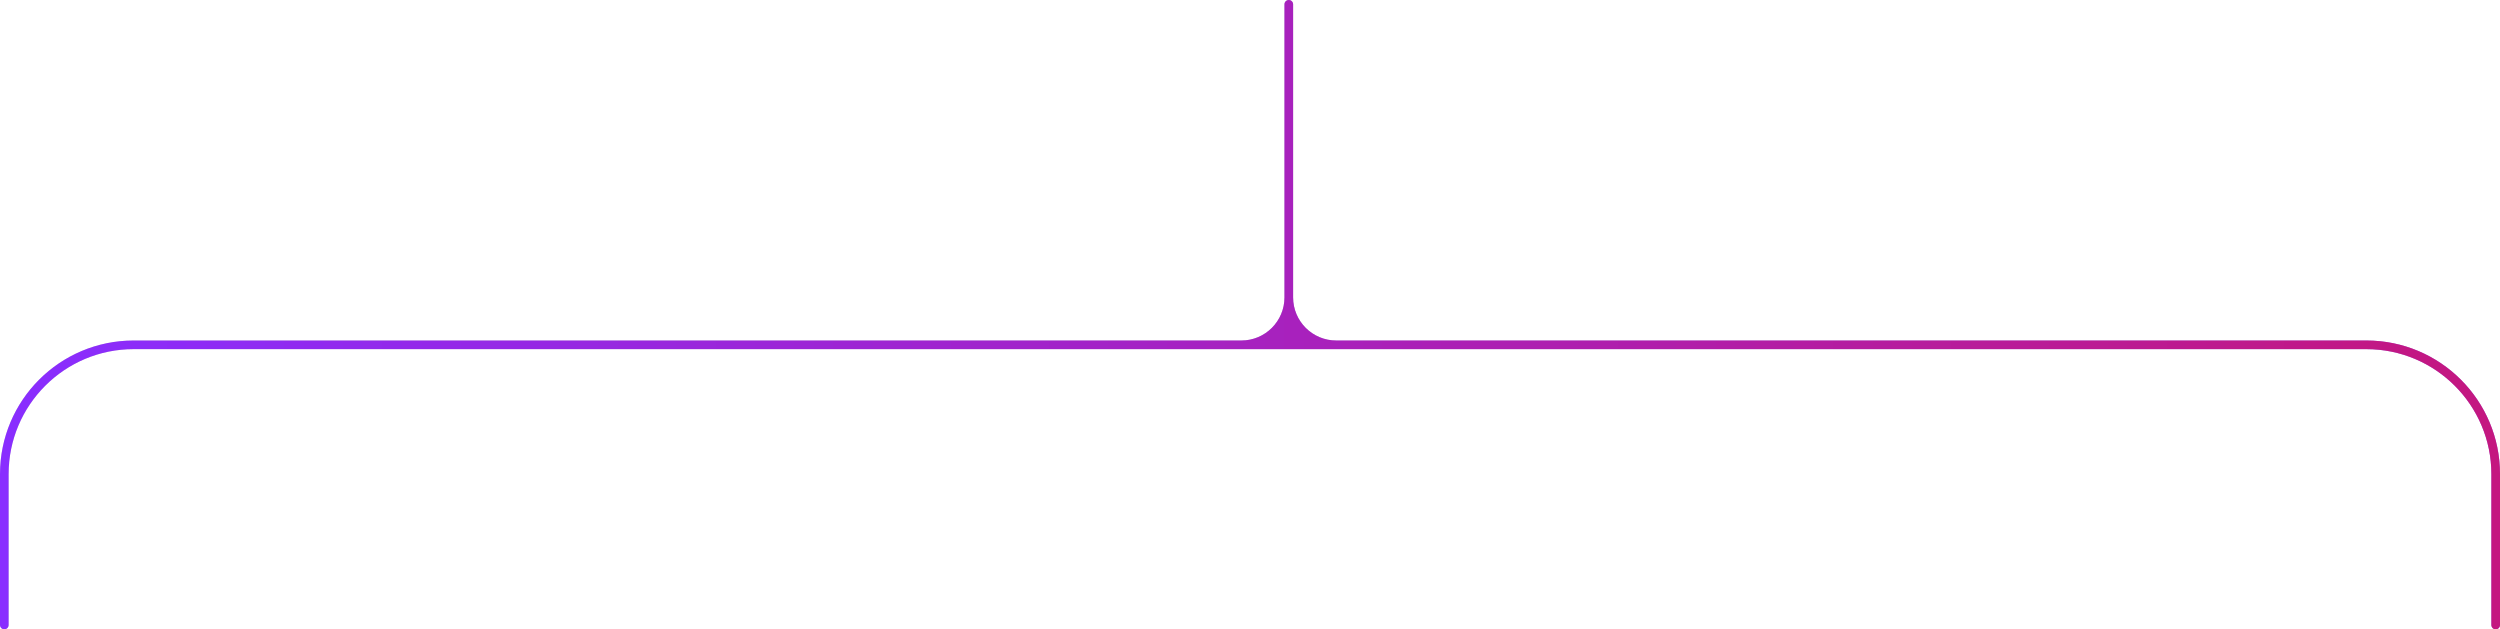 <?xml version="1.0" encoding="UTF-8"?> <svg xmlns="http://www.w3.org/2000/svg" width="580" height="146" viewBox="0 0 580 146" fill="none"><path fill-rule="evenodd" clip-rule="evenodd" d="M300 1C300 0.448 299.552 0 299 0V0C298.448 0 298 0.448 298 1V69C298 74.523 293.523 79 288 79H31C13.879 79 0 92.879 0 110V145C0 145.552 0.448 146 1 146V146C1.552 146 2 145.552 2 145V110C2 93.984 14.984 81 31 81H549C565.016 81 578 93.984 578 110V145C578 145.552 578.448 146 579 146V146C579.552 146 580 145.552 580 145V110C580 92.879 566.121 79 549 79H310C304.477 79 300 74.523 300 69V1Z" fill="#D9D9D9"></path><path fill-rule="evenodd" clip-rule="evenodd" d="M300 1C300 0.448 299.552 0 299 0V0C298.448 0 298 0.448 298 1V69C298 74.523 293.523 79 288 79H31C13.879 79 0 92.879 0 110V145C0 145.552 0.448 146 1 146V146C1.552 146 2 145.552 2 145V110C2 93.984 14.984 81 31 81H549C565.016 81 578 93.984 578 110V145C578 145.552 578.448 146 579 146V146C579.552 146 580 145.552 580 145V110C580 92.879 566.121 79 549 79H310C304.477 79 300 74.523 300 69V1Z" fill="#892DFF"></path><path fill-rule="evenodd" clip-rule="evenodd" d="M300 1C300 0.448 299.552 0 299 0V0C298.448 0 298 0.448 298 1V69C298 74.523 293.523 79 288 79H31C13.879 79 0 92.879 0 110V145C0 145.552 0.448 146 1 146V146C1.552 146 2 145.552 2 145V110C2 93.984 14.984 81 31 81H549C565.016 81 578 93.984 578 110V145C578 145.552 578.448 146 579 146V146C579.552 146 580 145.552 580 145V110C580 92.879 566.121 79 549 79H310C304.477 79 300 74.523 300 69V1Z" fill="url(#paint0_linear_5464_4352)" fill-opacity="0.5"></path><defs><linearGradient id="paint0_linear_5464_4352" x1="0" y1="81.728" x2="580" y2="81.728" gradientUnits="userSpaceOnUse"><stop stop-color="#FF0000" stop-opacity="0"></stop><stop offset="1" stop-color="#FF0000"></stop></linearGradient></defs></svg> 